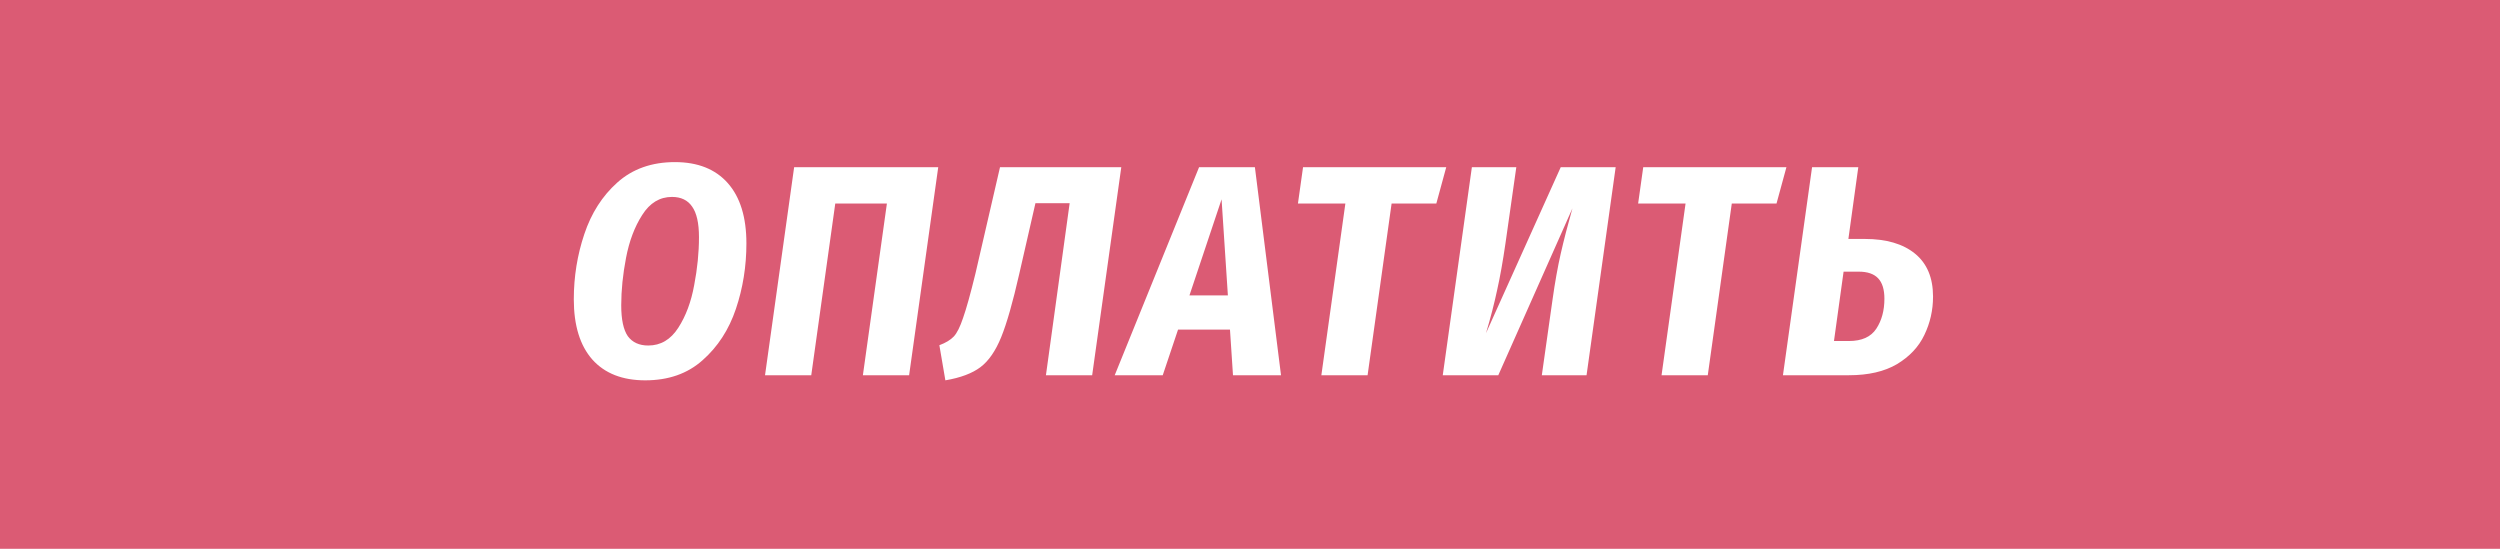 <?xml version="1.0" encoding="UTF-8"?> <svg xmlns="http://www.w3.org/2000/svg" width="533" height="117" viewBox="0 0 533 117" fill="none"> <rect width="533" height="117" fill="#DB5B74"></rect> <path d="M143.902 34.56C148.766 34.56 152.521 36.053 155.166 39.04C157.811 42.027 159.134 46.315 159.134 51.904C159.134 56.768 158.387 61.419 156.894 65.856C155.401 70.293 153.033 73.941 149.79 76.8C146.59 79.659 142.515 81.088 137.566 81.088C132.702 81.088 128.947 79.616 126.302 76.672C123.657 73.685 122.334 69.397 122.334 63.808C122.334 58.987 123.081 54.357 124.574 49.92C126.067 45.44 128.414 41.771 131.614 38.912C134.857 36.011 138.953 34.56 143.902 34.56ZM143.262 41.984C140.659 41.984 138.547 43.264 136.926 45.824C135.305 48.341 134.153 51.392 133.47 54.976C132.787 58.517 132.446 61.888 132.446 65.088C132.446 68.117 132.915 70.315 133.854 71.68C134.835 73.003 136.286 73.664 138.206 73.664C140.851 73.664 142.985 72.405 144.606 69.888C146.227 67.371 147.358 64.341 147.998 60.8C148.681 57.259 149.022 53.845 149.022 50.56C149.022 47.573 148.531 45.397 147.55 44.032C146.611 42.667 145.182 41.984 143.262 41.984ZM200.031 35.648L193.823 80H183.967L189.087 43.392H178.079L172.959 80H163.103L169.311 35.648H200.031ZM232.849 80H222.993L228.049 43.328H220.753L217.297 58.432C215.932 64.448 214.652 68.928 213.457 71.872C212.262 74.816 210.79 76.949 209.041 78.272C207.292 79.595 204.796 80.533 201.553 81.088L200.273 73.6C201.638 73.088 202.662 72.469 203.345 71.744C204.028 71.019 204.689 69.696 205.329 67.776C206.012 65.856 206.886 62.72 207.953 58.368L213.201 35.648H239.057L232.849 80ZM262.872 80L262.232 70.272H251.16L247.896 80H237.656L255.64 35.648H267.544L273.112 80H262.872ZM253.592 62.976H261.784L260.44 42.496L253.592 62.976ZM308.337 35.648L306.225 43.392H296.689L291.569 80H281.713L286.833 43.392H276.721L277.809 35.648H308.337ZM338.252 80H328.716L331.02 63.744C331.532 60.117 332.108 56.896 332.748 54.08C333.388 51.264 334.22 48.043 335.244 44.416L319.436 80H307.596L313.804 35.648H323.276L320.972 51.84C320.417 55.68 319.82 59.029 319.18 61.888C318.583 64.704 317.793 67.755 316.812 71.04L332.748 35.648H344.46L338.252 80ZM380.865 35.648L378.753 43.392H369.217L364.097 80H354.241L359.361 43.392H349.249L350.337 35.648H380.865ZM397.596 50.944C402.161 50.944 405.724 51.989 408.284 54.08C410.844 56.171 412.124 59.221 412.124 63.232C412.124 66.133 411.505 68.864 410.268 71.424C409.073 73.941 407.132 76.011 404.444 77.632C401.756 79.211 398.342 80 394.204 80H380.124L386.332 35.648H396.188L394.076 50.944H397.596ZM394.204 72.704C396.934 72.704 398.876 71.829 400.028 70.08C401.18 68.331 401.756 66.197 401.756 63.68C401.756 61.717 401.308 60.267 400.412 59.328C399.516 58.389 398.15 57.92 396.316 57.92H393.052L391.004 72.704H394.204Z" fill="white"></path> </svg> 